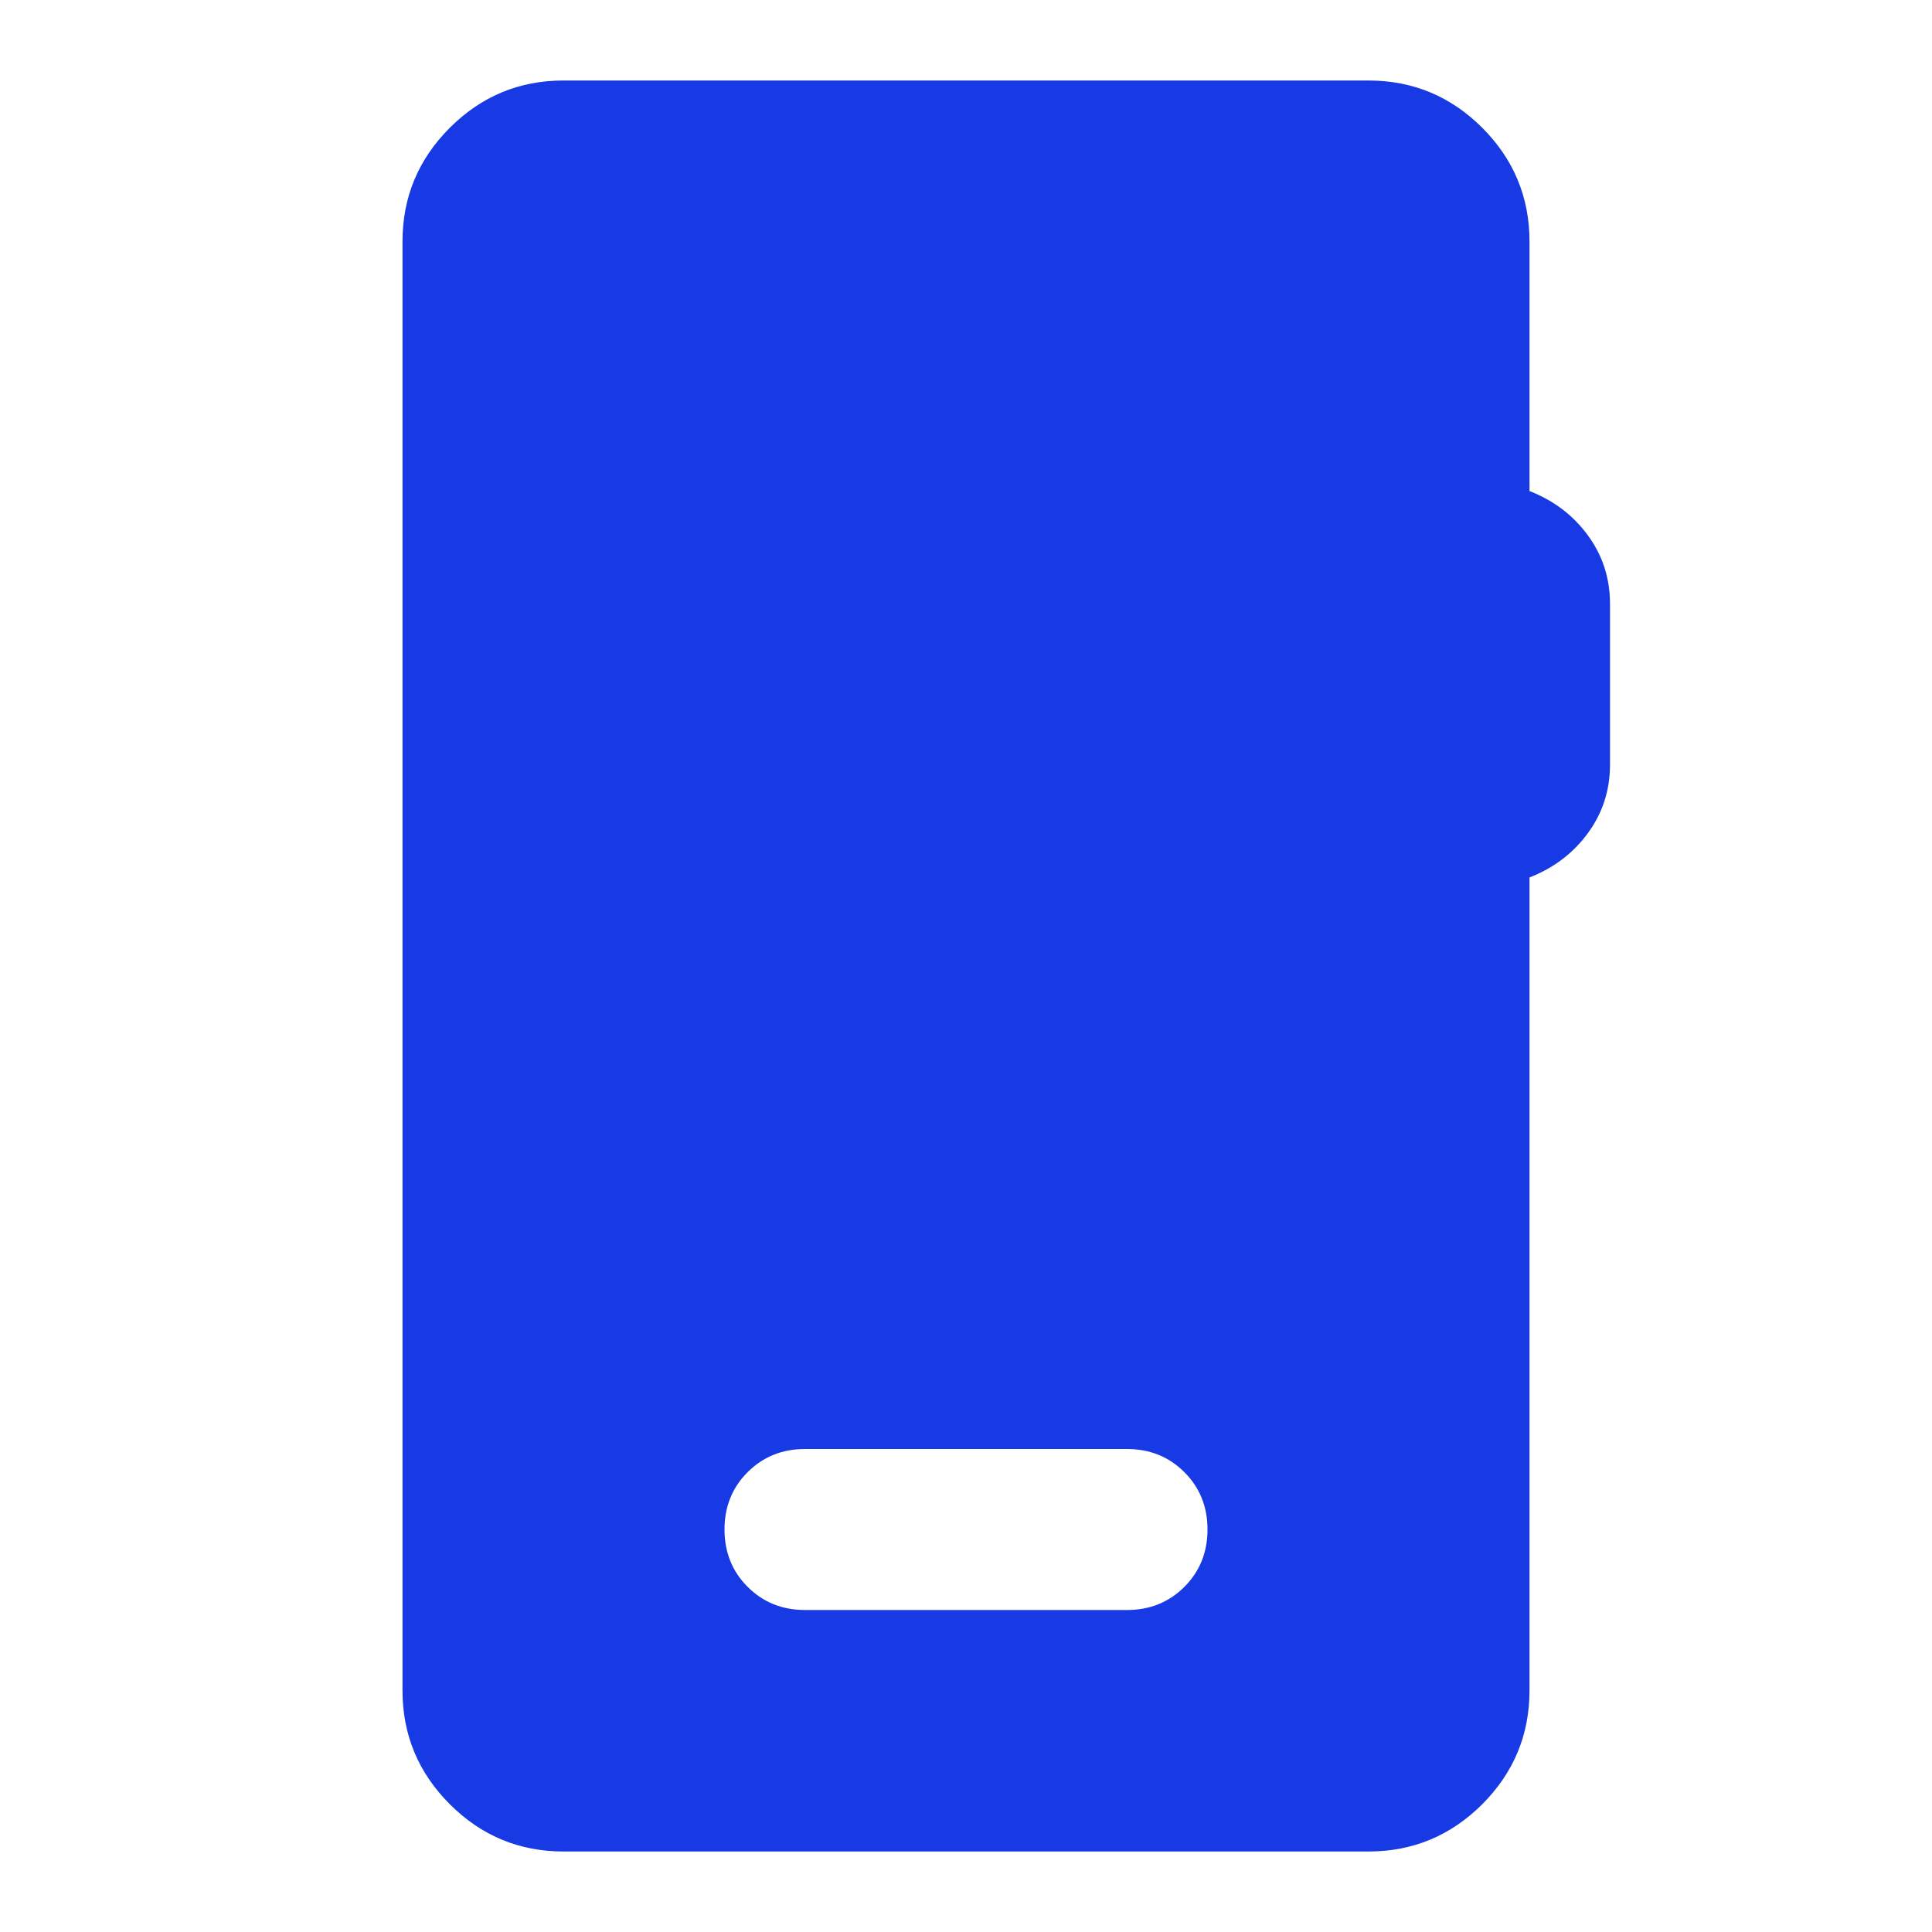 <svg width="24" height="24" viewBox="0 0 24 24" fill="none" xmlns="http://www.w3.org/2000/svg">
<path d="M7 23C6.45 23 5.979 22.804 5.588 22.413C5.196 22.021 5 21.55 5 21V3C5 2.45 5.196 1.979 5.588 1.587C5.979 1.196 6.45 1 7 1H17C17.55 1 18.021 1.196 18.413 1.587C18.804 1.979 19 2.45 19 3V6.1C19.3 6.217 19.542 6.4 19.725 6.65C19.908 6.9 20 7.183 20 7.5V9.5C20 9.817 19.908 10.1 19.725 10.35C19.542 10.6 19.3 10.783 19 10.9V21C19 21.55 18.804 22.021 18.413 22.413C18.021 22.804 17.55 23 17 23H7ZM10 20H14C14.283 20 14.521 19.904 14.713 19.712C14.904 19.521 15 19.283 15 19C15 18.717 14.904 18.479 14.713 18.288C14.521 18.096 14.283 18 14 18H10C9.717 18 9.479 18.096 9.287 18.288C9.096 18.479 9 18.717 9 19C9 19.283 9.096 19.521 9.287 19.712C9.479 19.904 9.717 20 10 20Z" fill="#183AE4"/>
</svg>
